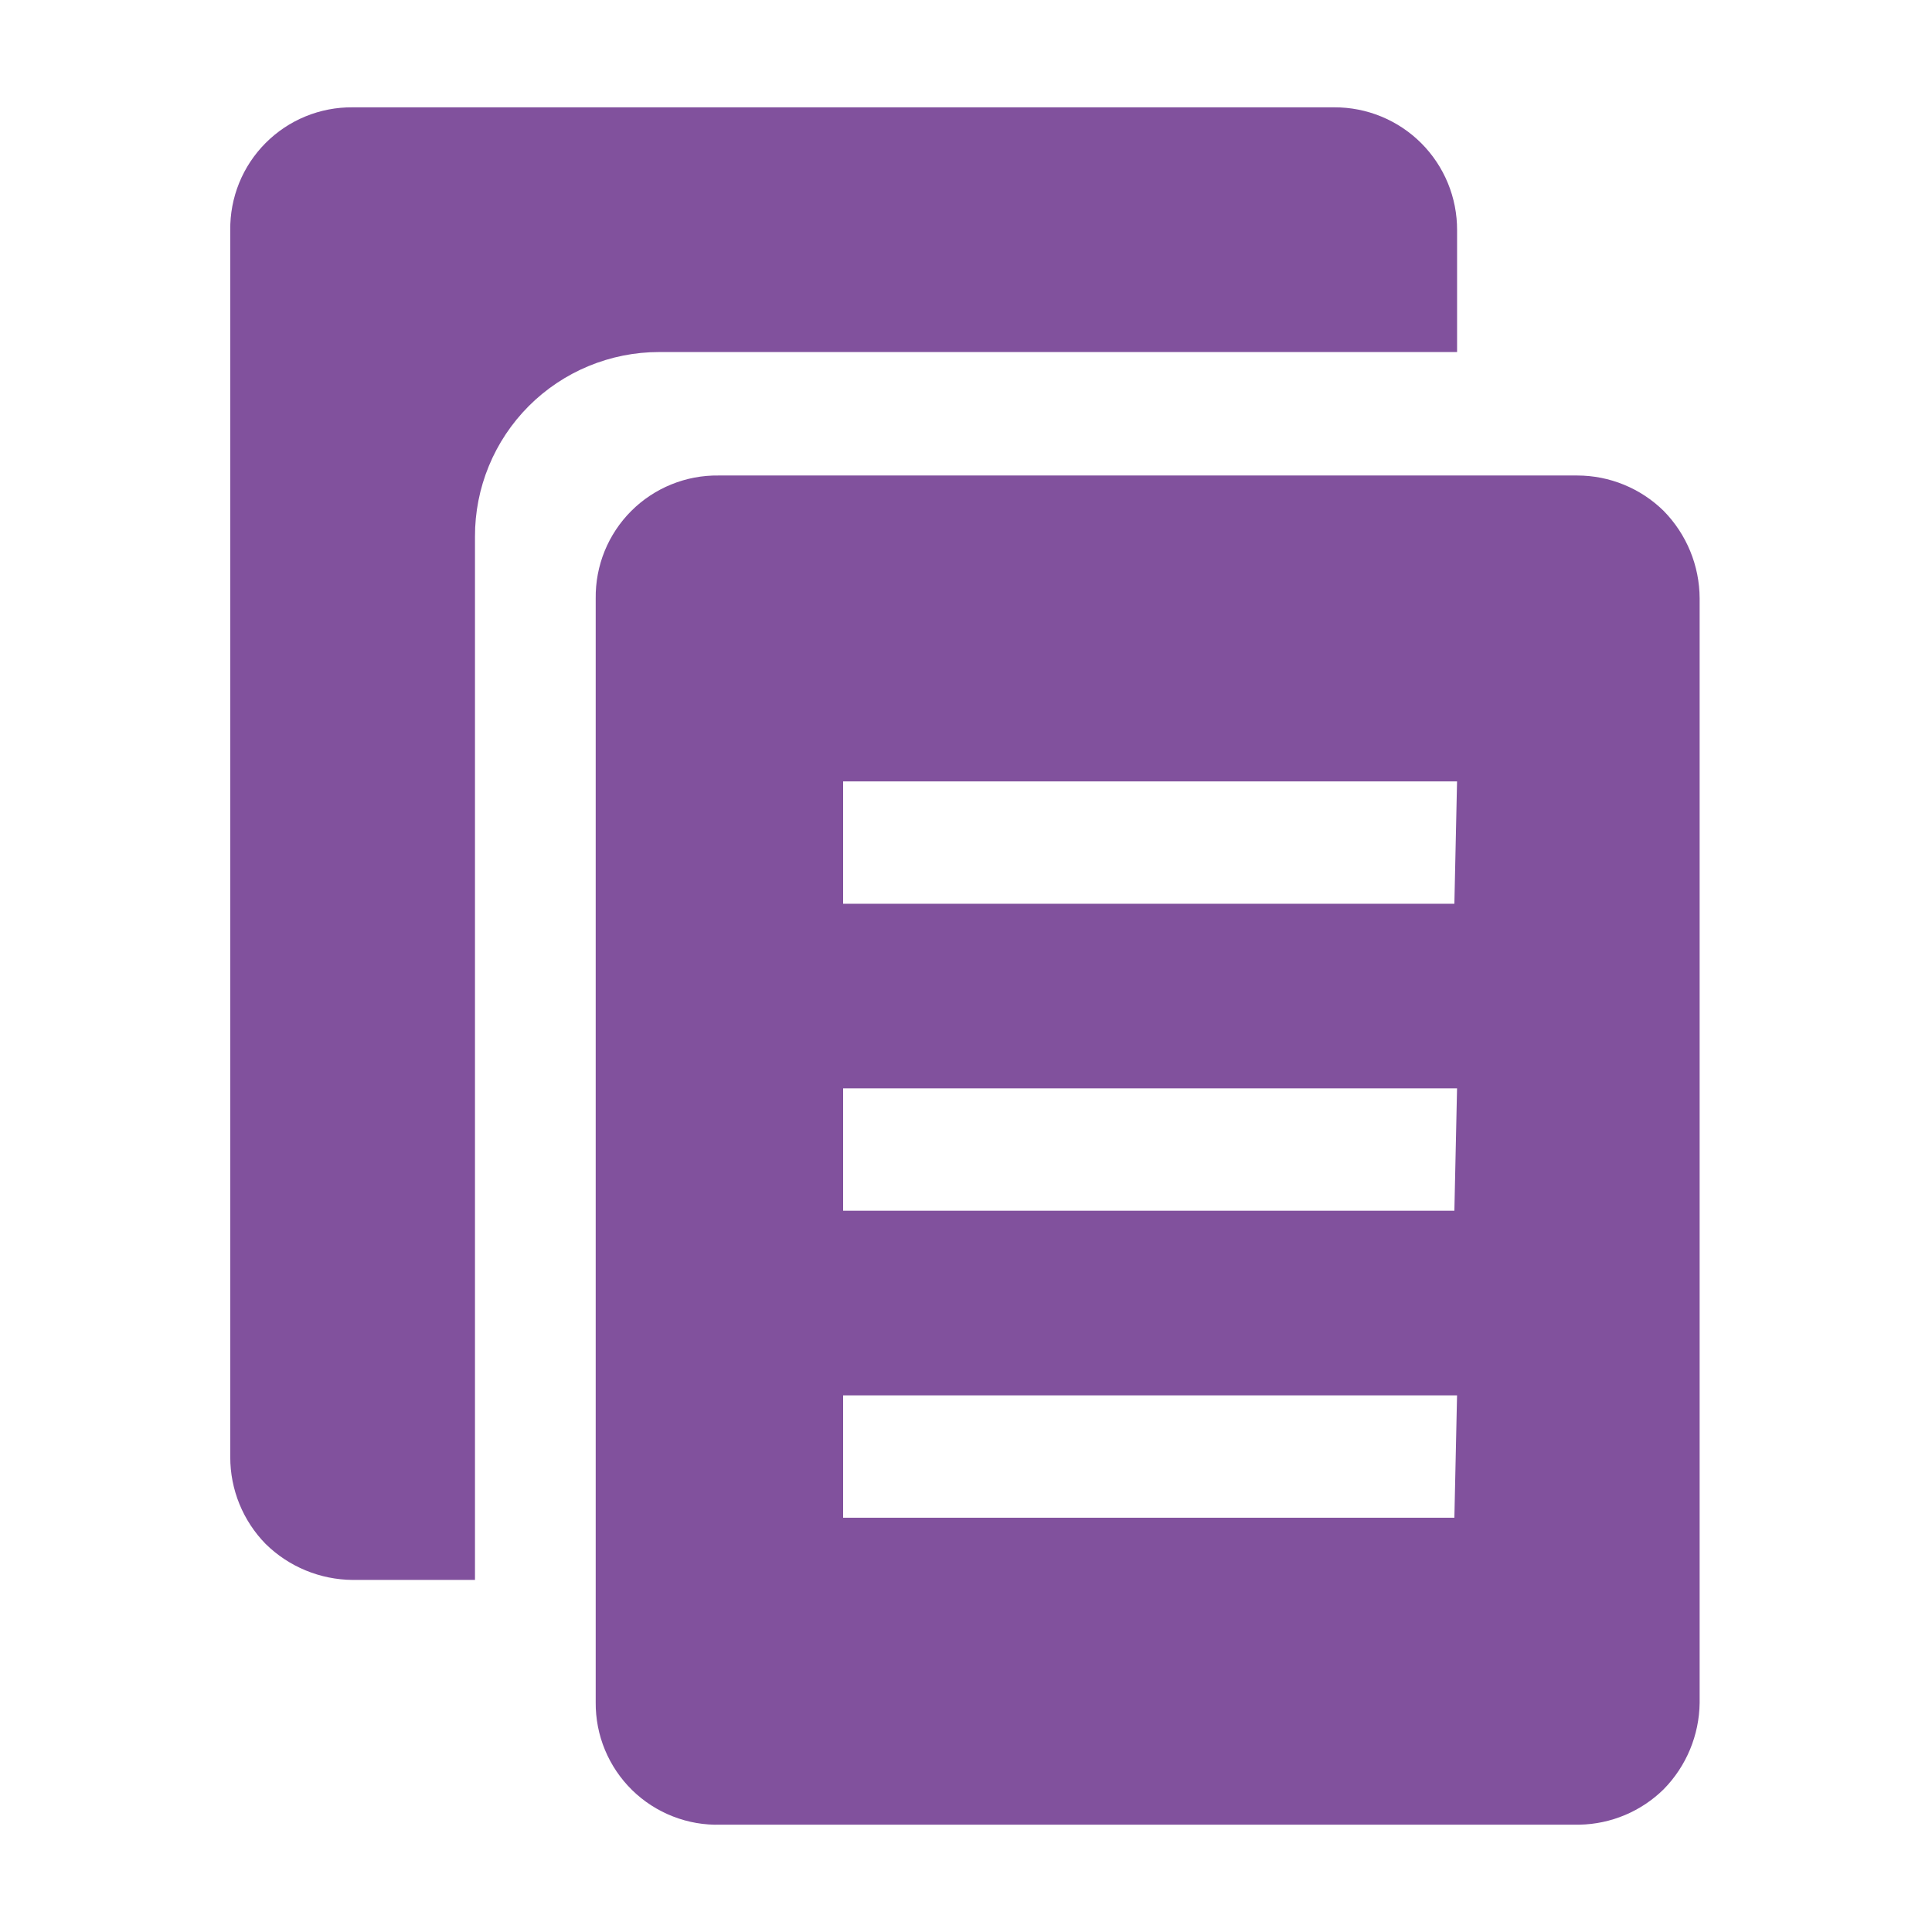 <?xml version="1.0" encoding="UTF-8"?>
<svg xmlns="http://www.w3.org/2000/svg" width="60" height="60" viewBox="0 0 60 60" fill="none">
  <path fill-rule="evenodd" clip-rule="evenodd" d="M45.251 7.15V10.933H20.467C19.715 10.933 18.971 11.082 18.276 11.37C17.581 11.658 16.95 12.081 16.419 12.613C15.888 13.146 15.467 13.778 15.181 14.474C14.895 15.169 14.748 15.914 14.751 16.666V49.066H10.951C9.94 49.058 8.972 48.658 8.251 47.95C7.544 47.229 7.149 46.259 7.151 45.25V7.15C7.144 6.648 7.238 6.15 7.426 5.685C7.614 5.22 7.894 4.798 8.248 4.442C8.602 4.087 9.023 3.805 9.487 3.615C9.952 3.424 10.449 3.329 10.951 3.333H41.434C41.936 3.331 42.433 3.428 42.897 3.619C43.361 3.81 43.783 4.091 44.138 4.446C44.493 4.801 44.774 5.223 44.965 5.687C45.156 6.151 45.253 6.648 45.251 7.15Z" fill="#81519D"></path>
  <path fill-rule="evenodd" clip-rule="evenodd" d="M51.667 15.867C50.951 15.163 49.988 14.768 48.984 14.767H22.317C21.814 14.76 21.315 14.854 20.849 15.044C20.382 15.233 19.959 15.514 19.603 15.87C19.247 16.226 18.967 16.649 18.777 17.115C18.588 17.581 18.494 18.081 18.5 18.584V52.867C18.496 53.374 18.593 53.877 18.788 54.346C18.983 54.815 19.27 55.239 19.632 55.594C19.995 55.949 20.426 56.227 20.899 56.411C21.371 56.596 21.877 56.683 22.384 56.667H49.05C50.031 56.649 50.968 56.255 51.667 55.567C52.371 54.85 52.771 53.889 52.784 52.884V18.584C52.78 17.567 52.379 16.592 51.667 15.867ZM45.167 47.134H26.184V43.334H45.25L45.167 47.134ZM45.167 37.6H26.184V33.8H45.25L45.167 37.6ZM45.167 28.067H26.184V24.267H45.25L45.167 28.067Z" fill="#81519D"></path>
</svg>
